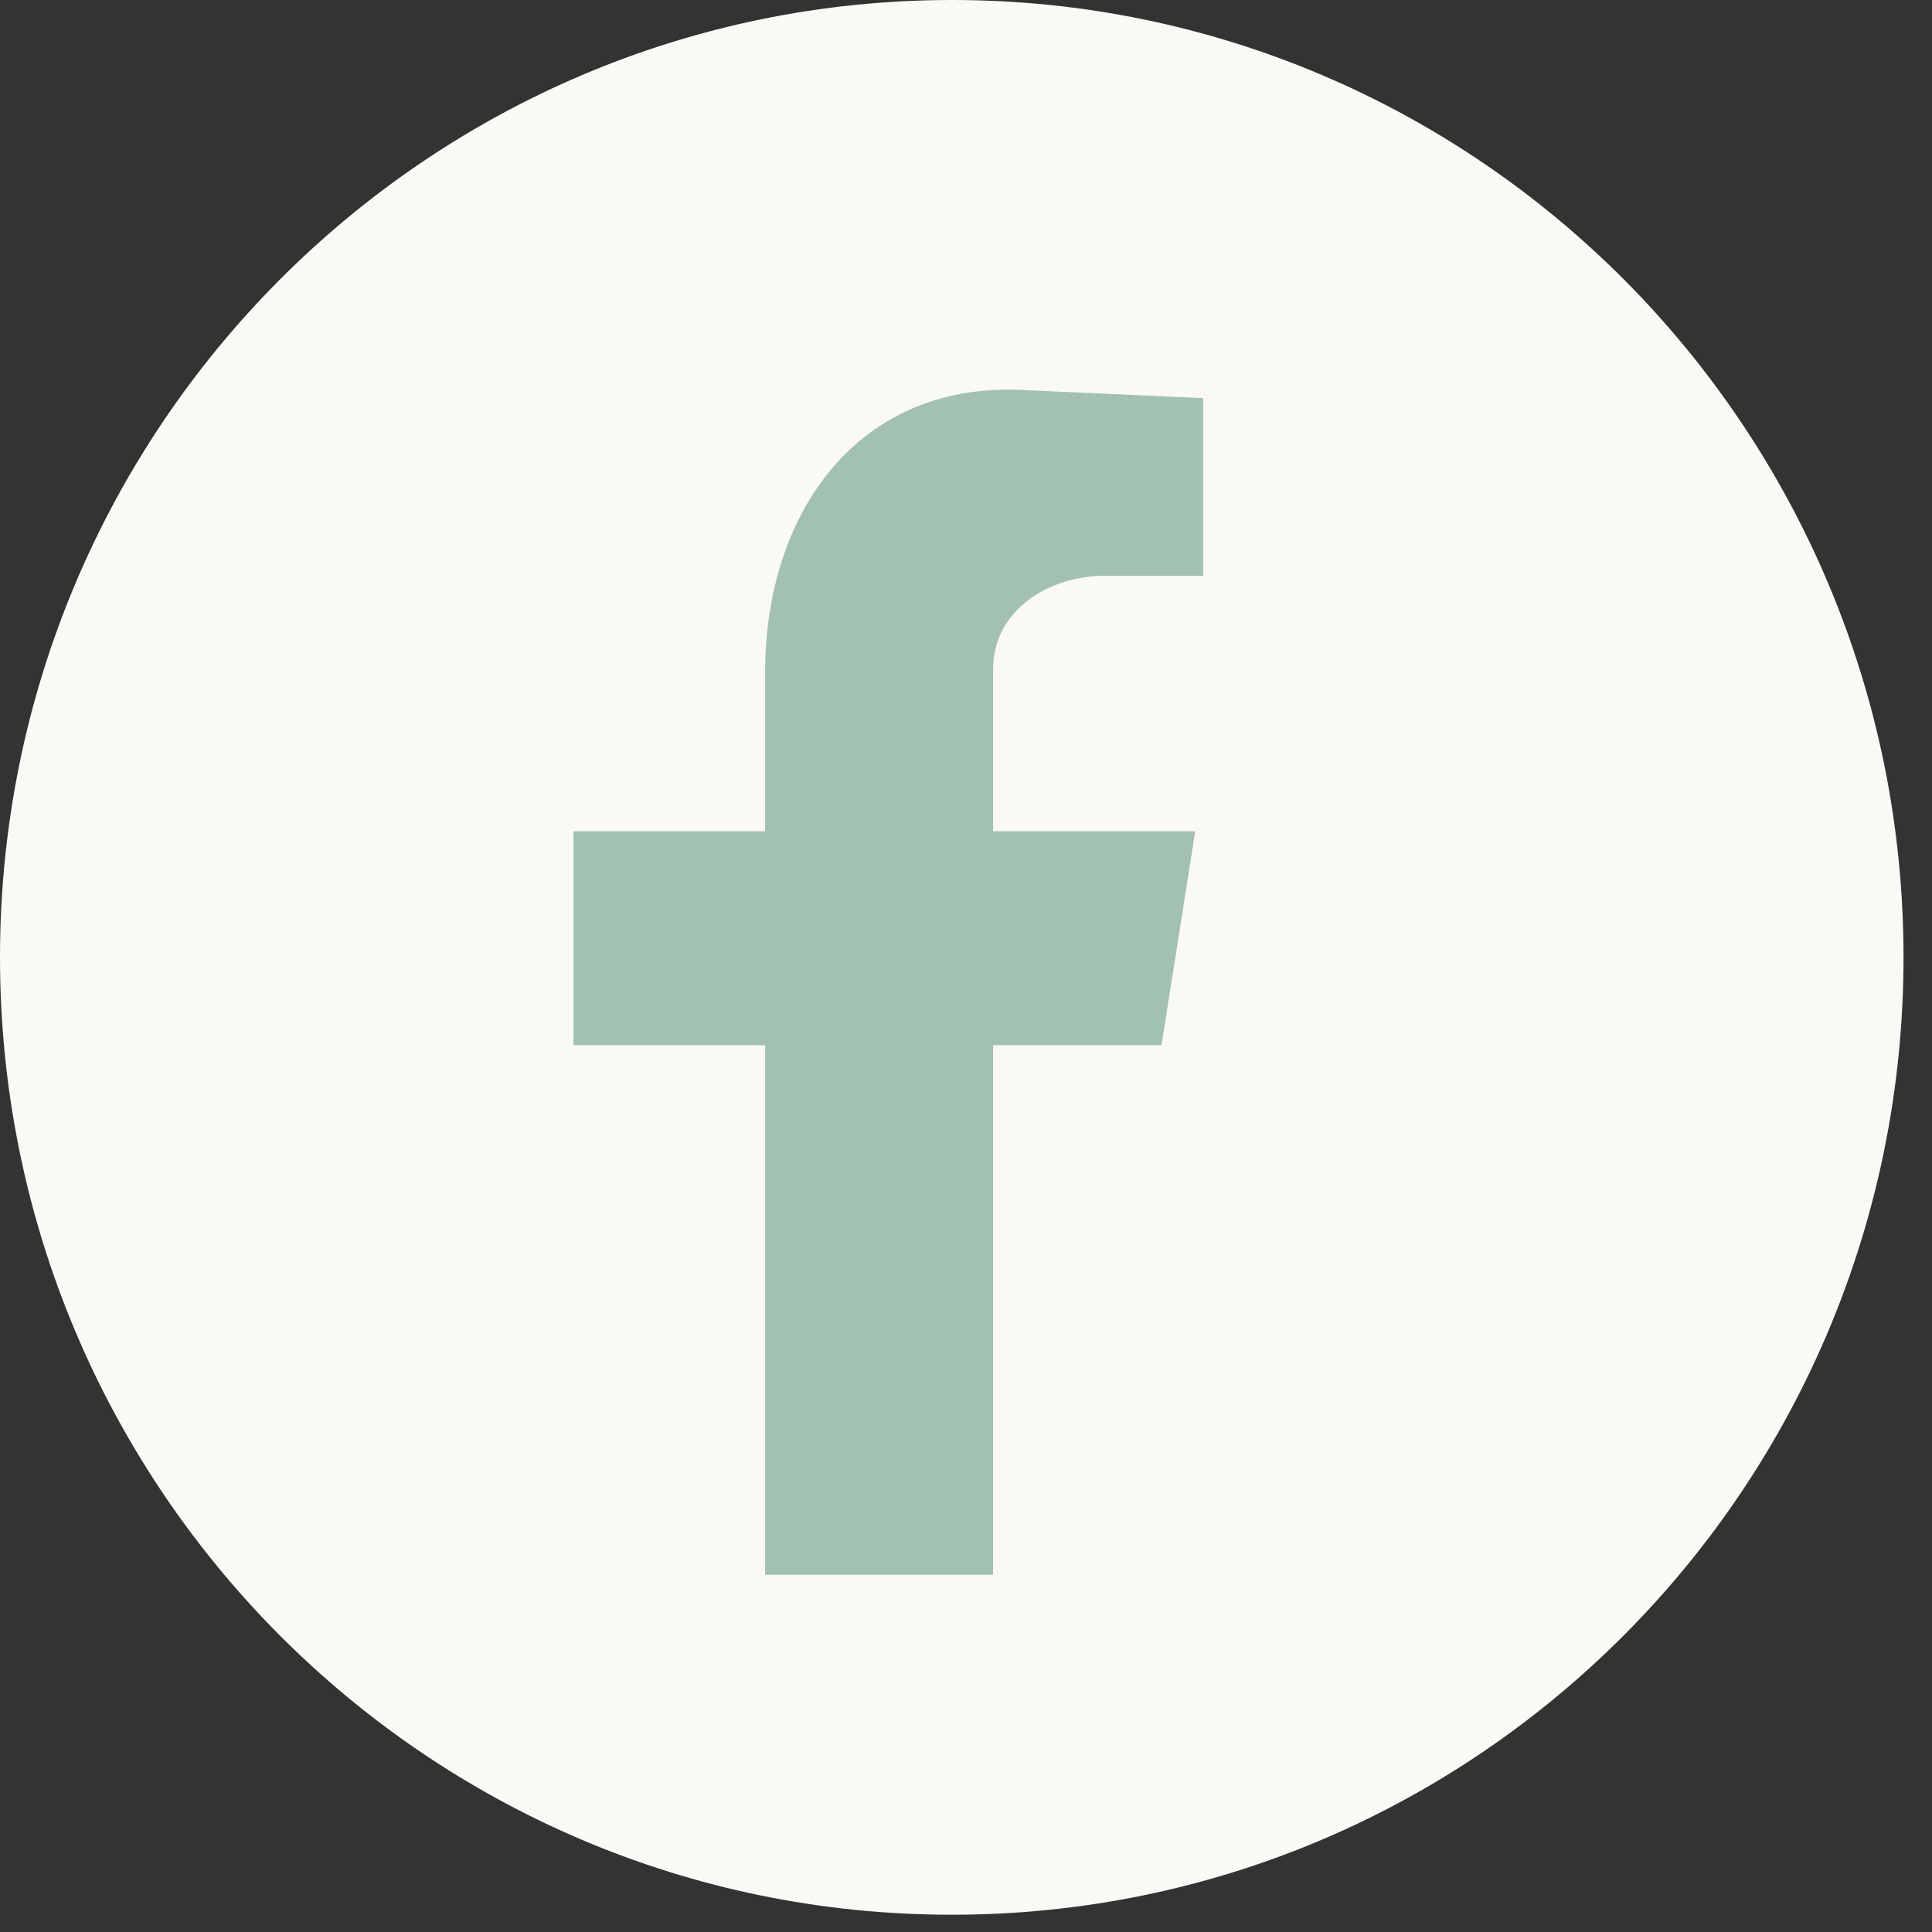 <svg width="54" height="54" viewBox="0 0 54 54" fill="none" xmlns="http://www.w3.org/2000/svg">
    <rect x="0" y="0" width="54" height="54" fill="#333333" stroke="none"/>
    <path d="M26.611 53.517C41.293 53.517 53.204 41.54 53.204 26.758C53.204 11.977 41.293 0 26.611 0C11.93 0 0 11.977 0 26.758C0 41.54 11.911 53.517 26.593 53.517H26.611Z" fill="#FAF9F6"/>
    <path fill-rule="evenodd" clip-rule="evenodd" d="M21.385 44.013H27.756V29.213H32.465L33.407 23.234H27.756V18.712C27.756 17.033 29.344 16.092 30.877 16.092H33.629V11.128L28.698 10.906C23.989 10.611 21.385 14.339 21.385 18.786V23.234H16.029V29.213H21.385V44.013Z" fill="#A3C1B0"/>
</svg>
